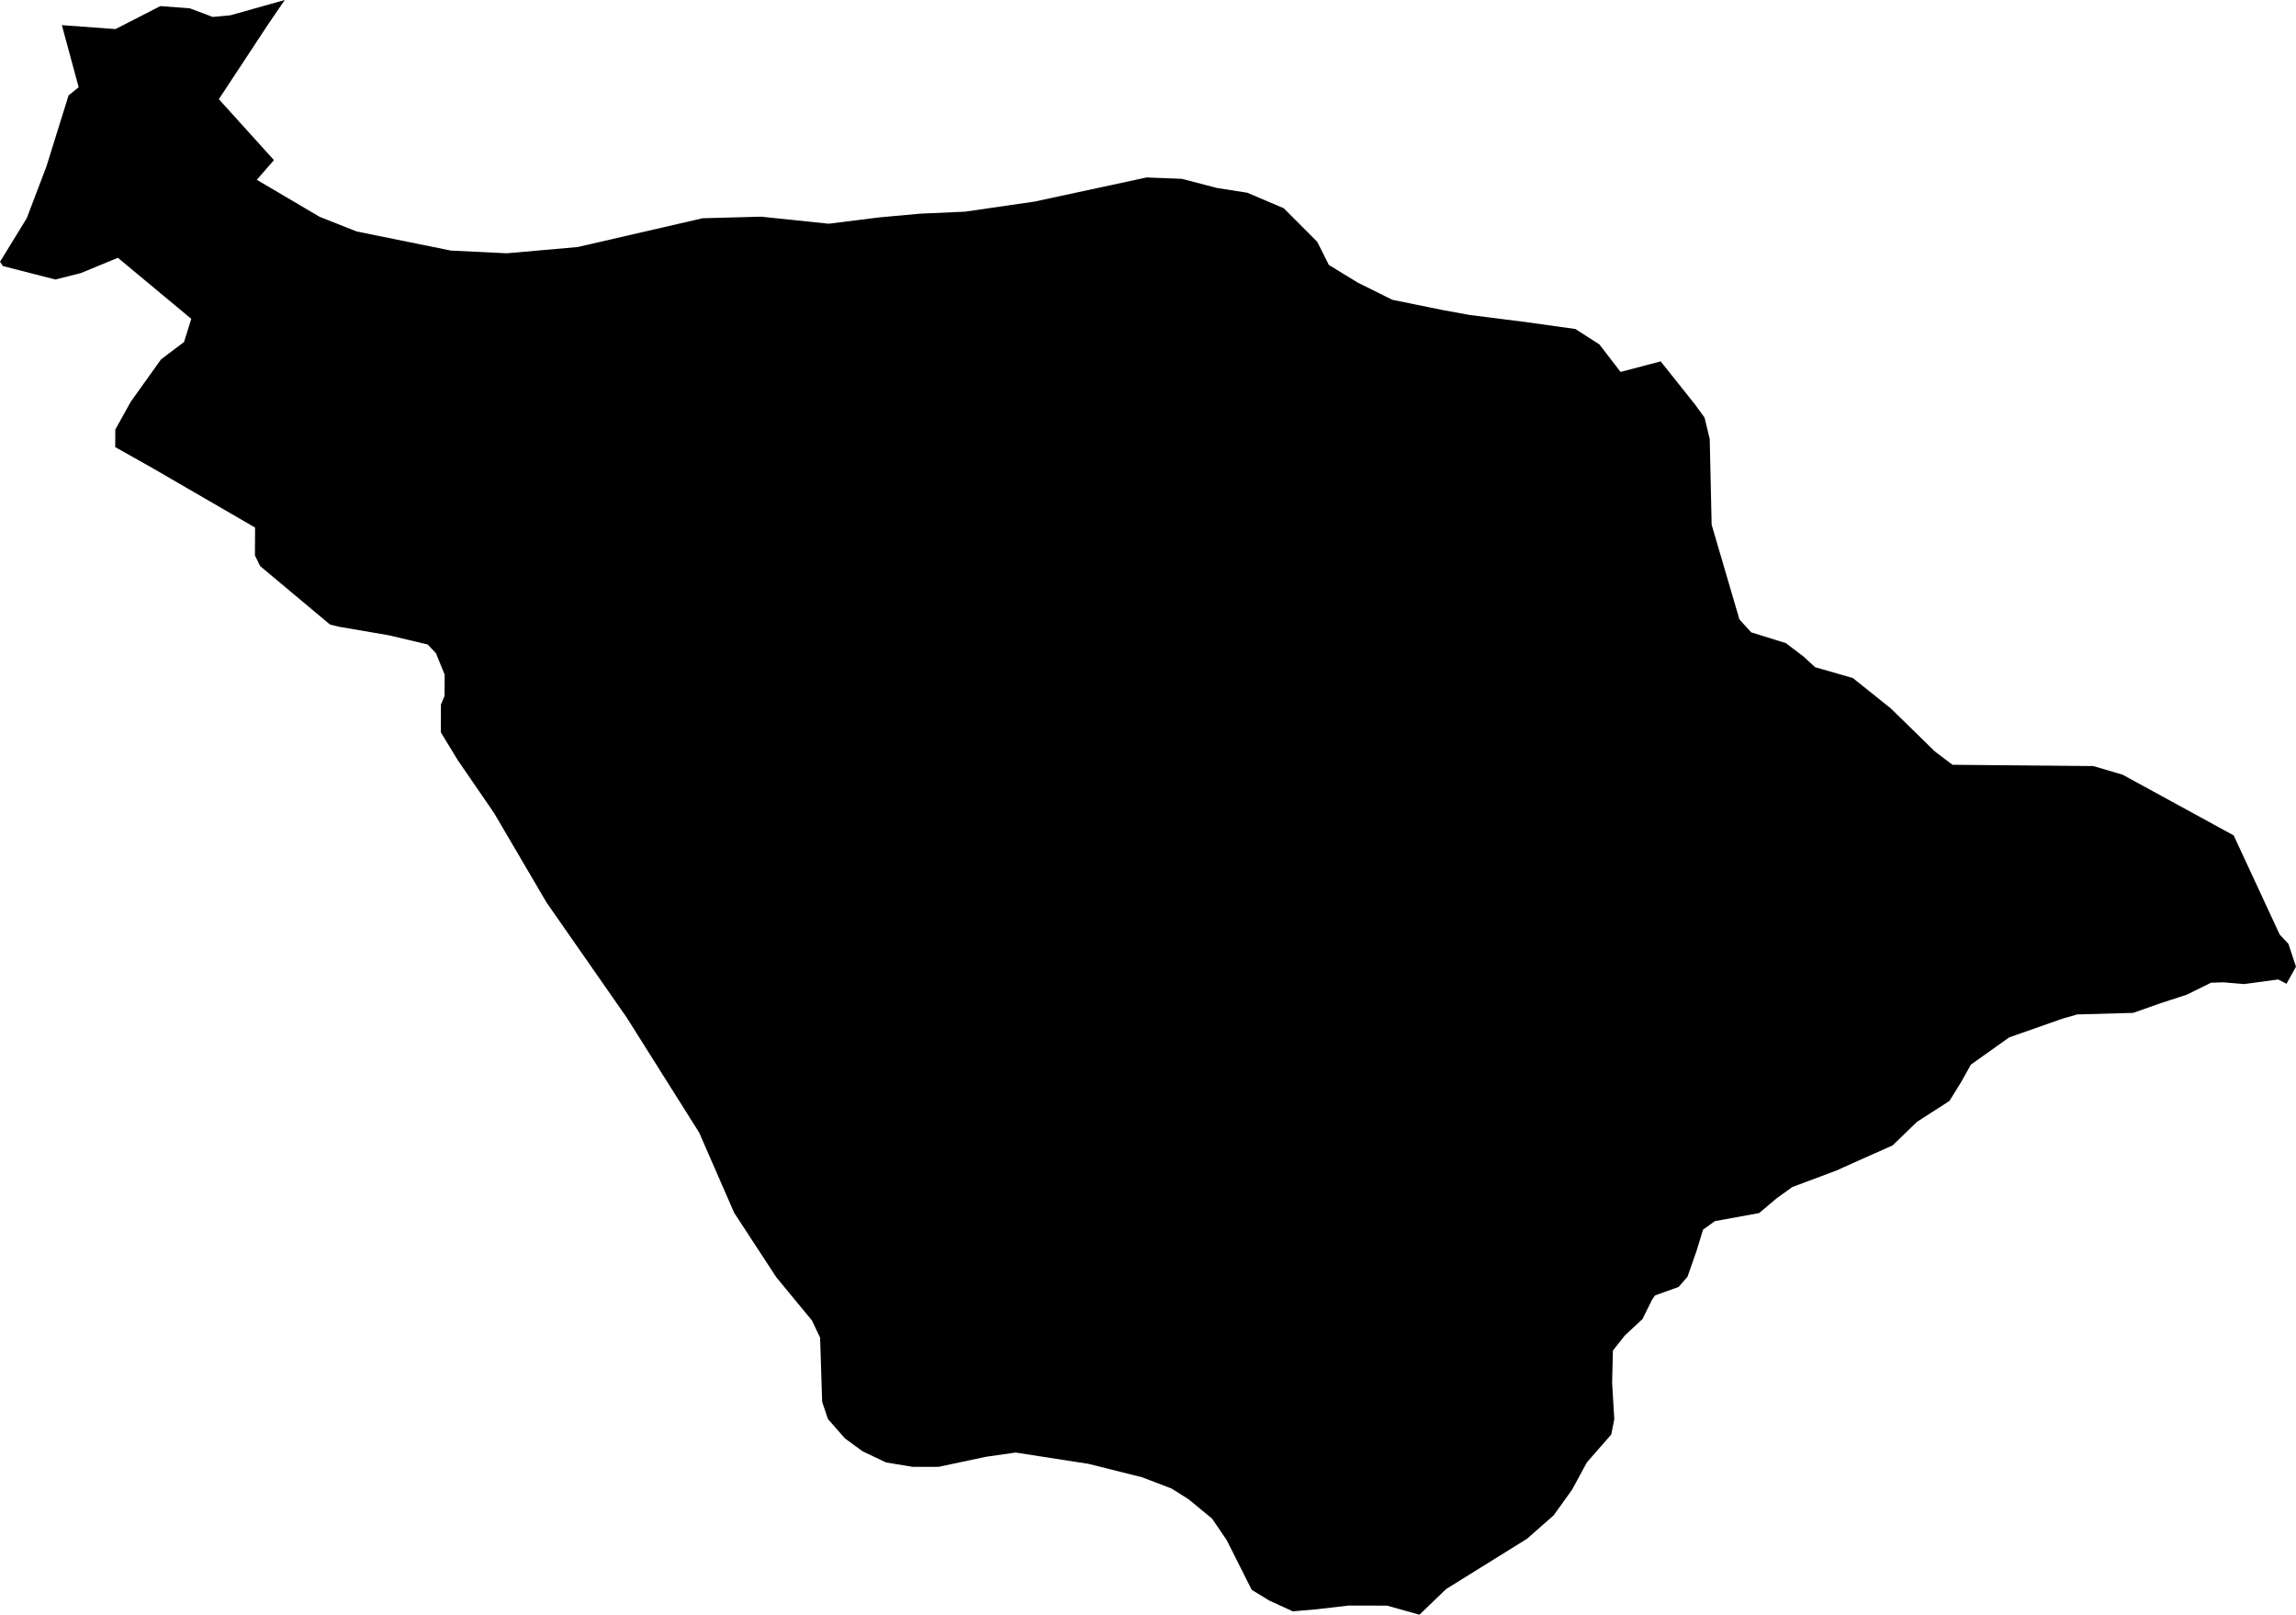 <svg width="1024" height="719.956" class="wof-locality" edtf:cessation="" edtf:inception="" id="wof-%!s(int64=1125828077)" mz:is_ceased="-1" mz:is_current="1" mz:is_deprecated="-1" mz:is_superseded="0" mz:is_superseding="0" mz:latitude="43.59472" mz:longitude="3.29572" mz:max_latitude="43.616704" mz:max_longitude="3.324374" mz:min_latitude="43.582781" mz:min_longitude="3.276125" mz:uri="https://data.whosonfirst.org/112/582/807/7/1125828077.geojson" viewBox="0 0 1024.00 719.96" wof:belongsto="85683419,102191581,404227871,404410875,85633147,1108826387,136253037,102066095" wof:country="FR" wof:id="1125828077" wof:lastmodified="1690903918" wof:name="Valmascle" wof:parent_id="404410875" wof:path="112/582/807/7/1125828077.geojson" wof:placetype="locality" wof:repo="whosonfirst-data-admin-fr" wof:superseded_by="" wof:supersedes="" xmlns="http://www.w3.org/2000/svg" xmlns:edtf="x-urn:namespaces#edtf" xmlns:mz="x-urn:namespaces#mz" xmlns:wof="x-urn:namespaces#wof"><path d="M566.109 713.653,558.256 708.856,547.093 686.678,540.577 677.106,530.114 668.49,522.516 663.693,509.4 658.684,485.524 652.699,452.989 647.648,439.83 649.516,418.522 654.037,406.977 654.015,395.155 652.063,384.671 647.075,376.819 641.324,369.263 632.707,366.674 625.067,365.761 596.415,362.132 588.775,346.193 569.441,327.432 540.747,311.833 505.007,279.531 453.732,243.791 402.456,220.34 362.493,204.168 338.956,196.612 326.541,196.655 314.125,198.267 310.305,198.31 300.755,194.405 291.204,190.754 287.363,173.691 283.309,151.109 279.425,147.183 278.47,116.027 252.408,113.693 247.633,113.757 235.217,68.424 208.943,51.381 199.35,51.424 191.518,58.321 179.124,71.798 160.257,82.091 152.468,85.296 142.153,52.57 114.945,35.995 121.779,24.683 124.623,1.316 118.638,0 116.728,11.927 97.287,20.714 74.196,30.583 42.531,35.082 38.902,27.59 11.206,51.488 12.967,71.522 2.717,84.659 3.714,94.889 7.555,102.784 6.813,127 0,119.317 11.248,97.606 44.229,122.182 71.395,114.521 80.16,142.556 96.672,159.068 103.209,201.09 111.719,226.049 112.929,257.608 110.149,313.382 97.309,339.402 96.608,369.624 99.749,391.972 96.948,410.373 95.271,430.344 94.38,461.393 89.88,511.374 79.12,527.143 79.736,542.636 83.789,556.282 85.933,572.539 92.852,587.459 107.793,592.659 118.129,605.499 125.981,620.949 133.664,643.786 138.312,655.607 140.455,680.29 143.575,702.617 146.695,713.355 153.593,722.757 165.838,740.649 161.127,756.057 180.461,760.216 186.191,762.53 195.742,763.379 233.944,775.773 276.178,780.994 281.929,796.466 286.747,804.318 292.69,809.539 297.486,826.327 302.304,843.348 315.908,862.937 335.051,870.789 340.994,933.589 341.567,946.705 345.429,996.219 372.489,1016.72 416.676,1020.647 420.878,1024 431.023,1019.755 438.642,1016.084 436.711,1000.845 438.769,991.656 437.984,986.138 438.154,975.335 443.481,963.747 447.259,951.374 451.609,926.416 452.31,919.836 454.199,896.13 462.518,878.982 474.7,874.737 482.319,869.431 490.893,854.936 500.21,844.112 510.695,829.616 517.147,819.09 521.879,799.352 529.265,792.476 534.21,784.559 540.874,764.843 544.461,759.558 548.26,756.63 557.789,752.618 569.25,748.65 573.813,738.123 577.59,736.807 579.501,732.562 588.096,724.625 595.503,719.34 602.188,719.001 616.493,719.956 632.728,718.619 639.605,707.774 651.978,701.152 664.181,692.939 675.621,681.054 686.084,644.953 708.517,633.068 719.956,618.636 715.902,601.573 715.86,587.12 717.536,576.593 718.449,566.109 713.653 Z"/></svg>